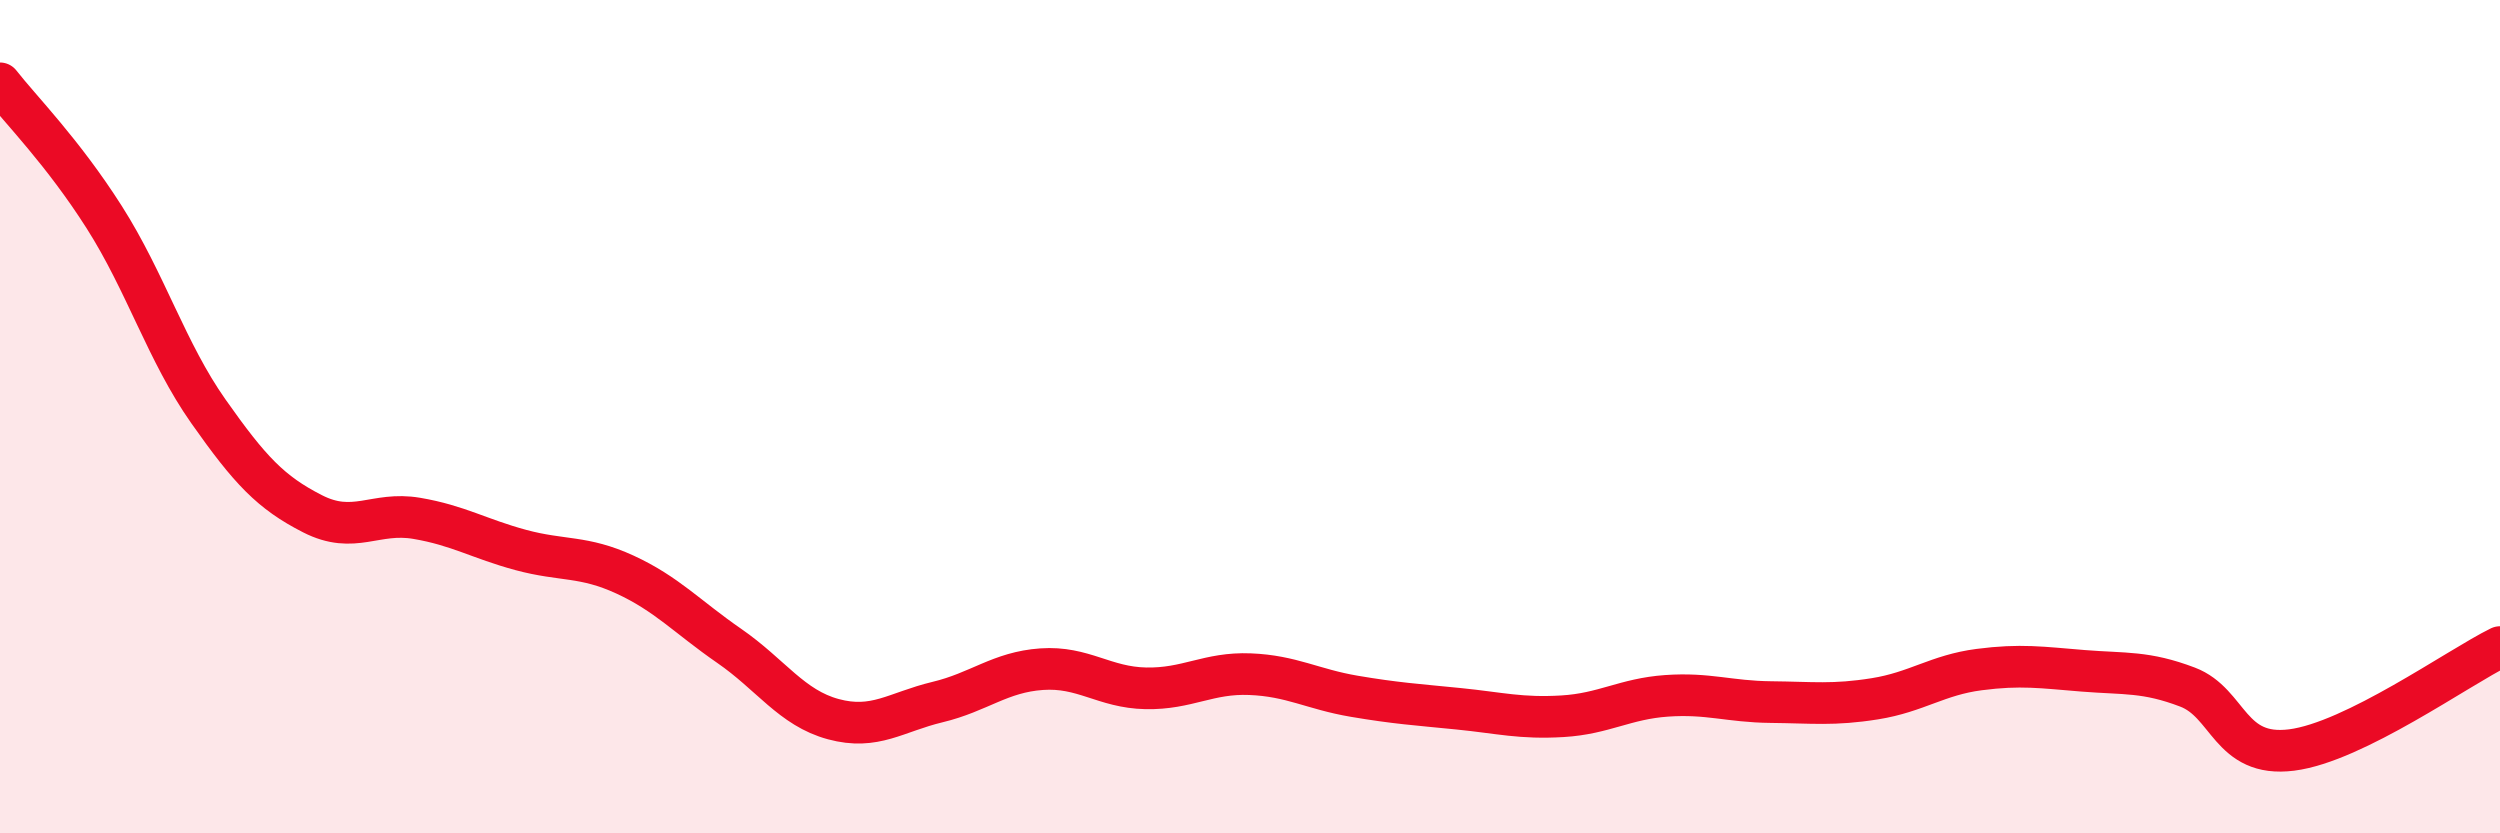 
    <svg width="60" height="20" viewBox="0 0 60 20" xmlns="http://www.w3.org/2000/svg">
      <path
        d="M 0,2 C 0.5,2.64 1.5,3.64 2.5,5.21 C 3.5,6.78 4,8.45 5,9.87 C 6,11.29 6.5,11.82 7.5,12.33 C 8.5,12.84 9,12.27 10,12.44 C 11,12.61 11.5,12.93 12.5,13.2 C 13.5,13.47 14,13.33 15,13.79 C 16,14.25 16.5,14.81 17.5,15.5 C 18.5,16.19 19,16.99 20,17.26 C 21,17.53 21.5,17.09 22.5,16.85 C 23.5,16.61 24,16.13 25,16.06 C 26,15.99 26.5,16.5 27.5,16.52 C 28.5,16.54 29,16.14 30,16.18 C 31,16.22 31.5,16.54 32.5,16.71 C 33.5,16.88 34,16.91 35,17.01 C 36,17.11 36.5,17.25 37.5,17.19 C 38.5,17.13 39,16.77 40,16.7 C 41,16.63 41.5,16.84 42.5,16.85 C 43.5,16.86 44,16.93 45,16.77 C 46,16.61 46.5,16.2 47.5,16.07 C 48.5,15.94 49,16.02 50,16.1 C 51,16.18 51.5,16.11 52.5,16.49 C 53.5,16.87 53.5,18.19 55,18 C 56.5,17.81 59,16.02 60,15.53L60 20L0 20Z"
        fill="#EB0A25"
        opacity="0.1"
        stroke-linecap="round"
        stroke-linejoin="round"
      />
      <path
        d="M 0,2 C 0.5,2.64 1.5,3.64 2.5,5.21 C 3.5,6.78 4,8.45 5,9.87 C 6,11.29 6.5,11.82 7.5,12.33 C 8.5,12.84 9,12.27 10,12.44 C 11,12.61 11.5,12.93 12.5,13.2 C 13.5,13.47 14,13.33 15,13.79 C 16,14.25 16.5,14.81 17.5,15.5 C 18.5,16.19 19,16.99 20,17.26 C 21,17.53 21.5,17.09 22.5,16.85 C 23.5,16.61 24,16.13 25,16.06 C 26,15.99 26.5,16.5 27.5,16.52 C 28.5,16.54 29,16.14 30,16.18 C 31,16.22 31.5,16.54 32.5,16.71 C 33.5,16.88 34,16.91 35,17.01 C 36,17.11 36.5,17.25 37.5,17.19 C 38.5,17.13 39,16.77 40,16.7 C 41,16.63 41.5,16.84 42.5,16.85 C 43.5,16.86 44,16.93 45,16.77 C 46,16.61 46.5,16.2 47.5,16.07 C 48.5,15.94 49,16.02 50,16.1 C 51,16.18 51.5,16.11 52.5,16.49 C 53.5,16.87 53.5,18.19 55,18 C 56.5,17.81 59,16.02 60,15.53"
        stroke="#EB0A25"
        stroke-width="1"
        fill="none"
        stroke-linecap="round"
        stroke-linejoin="round"
      />
    </svg>
  
